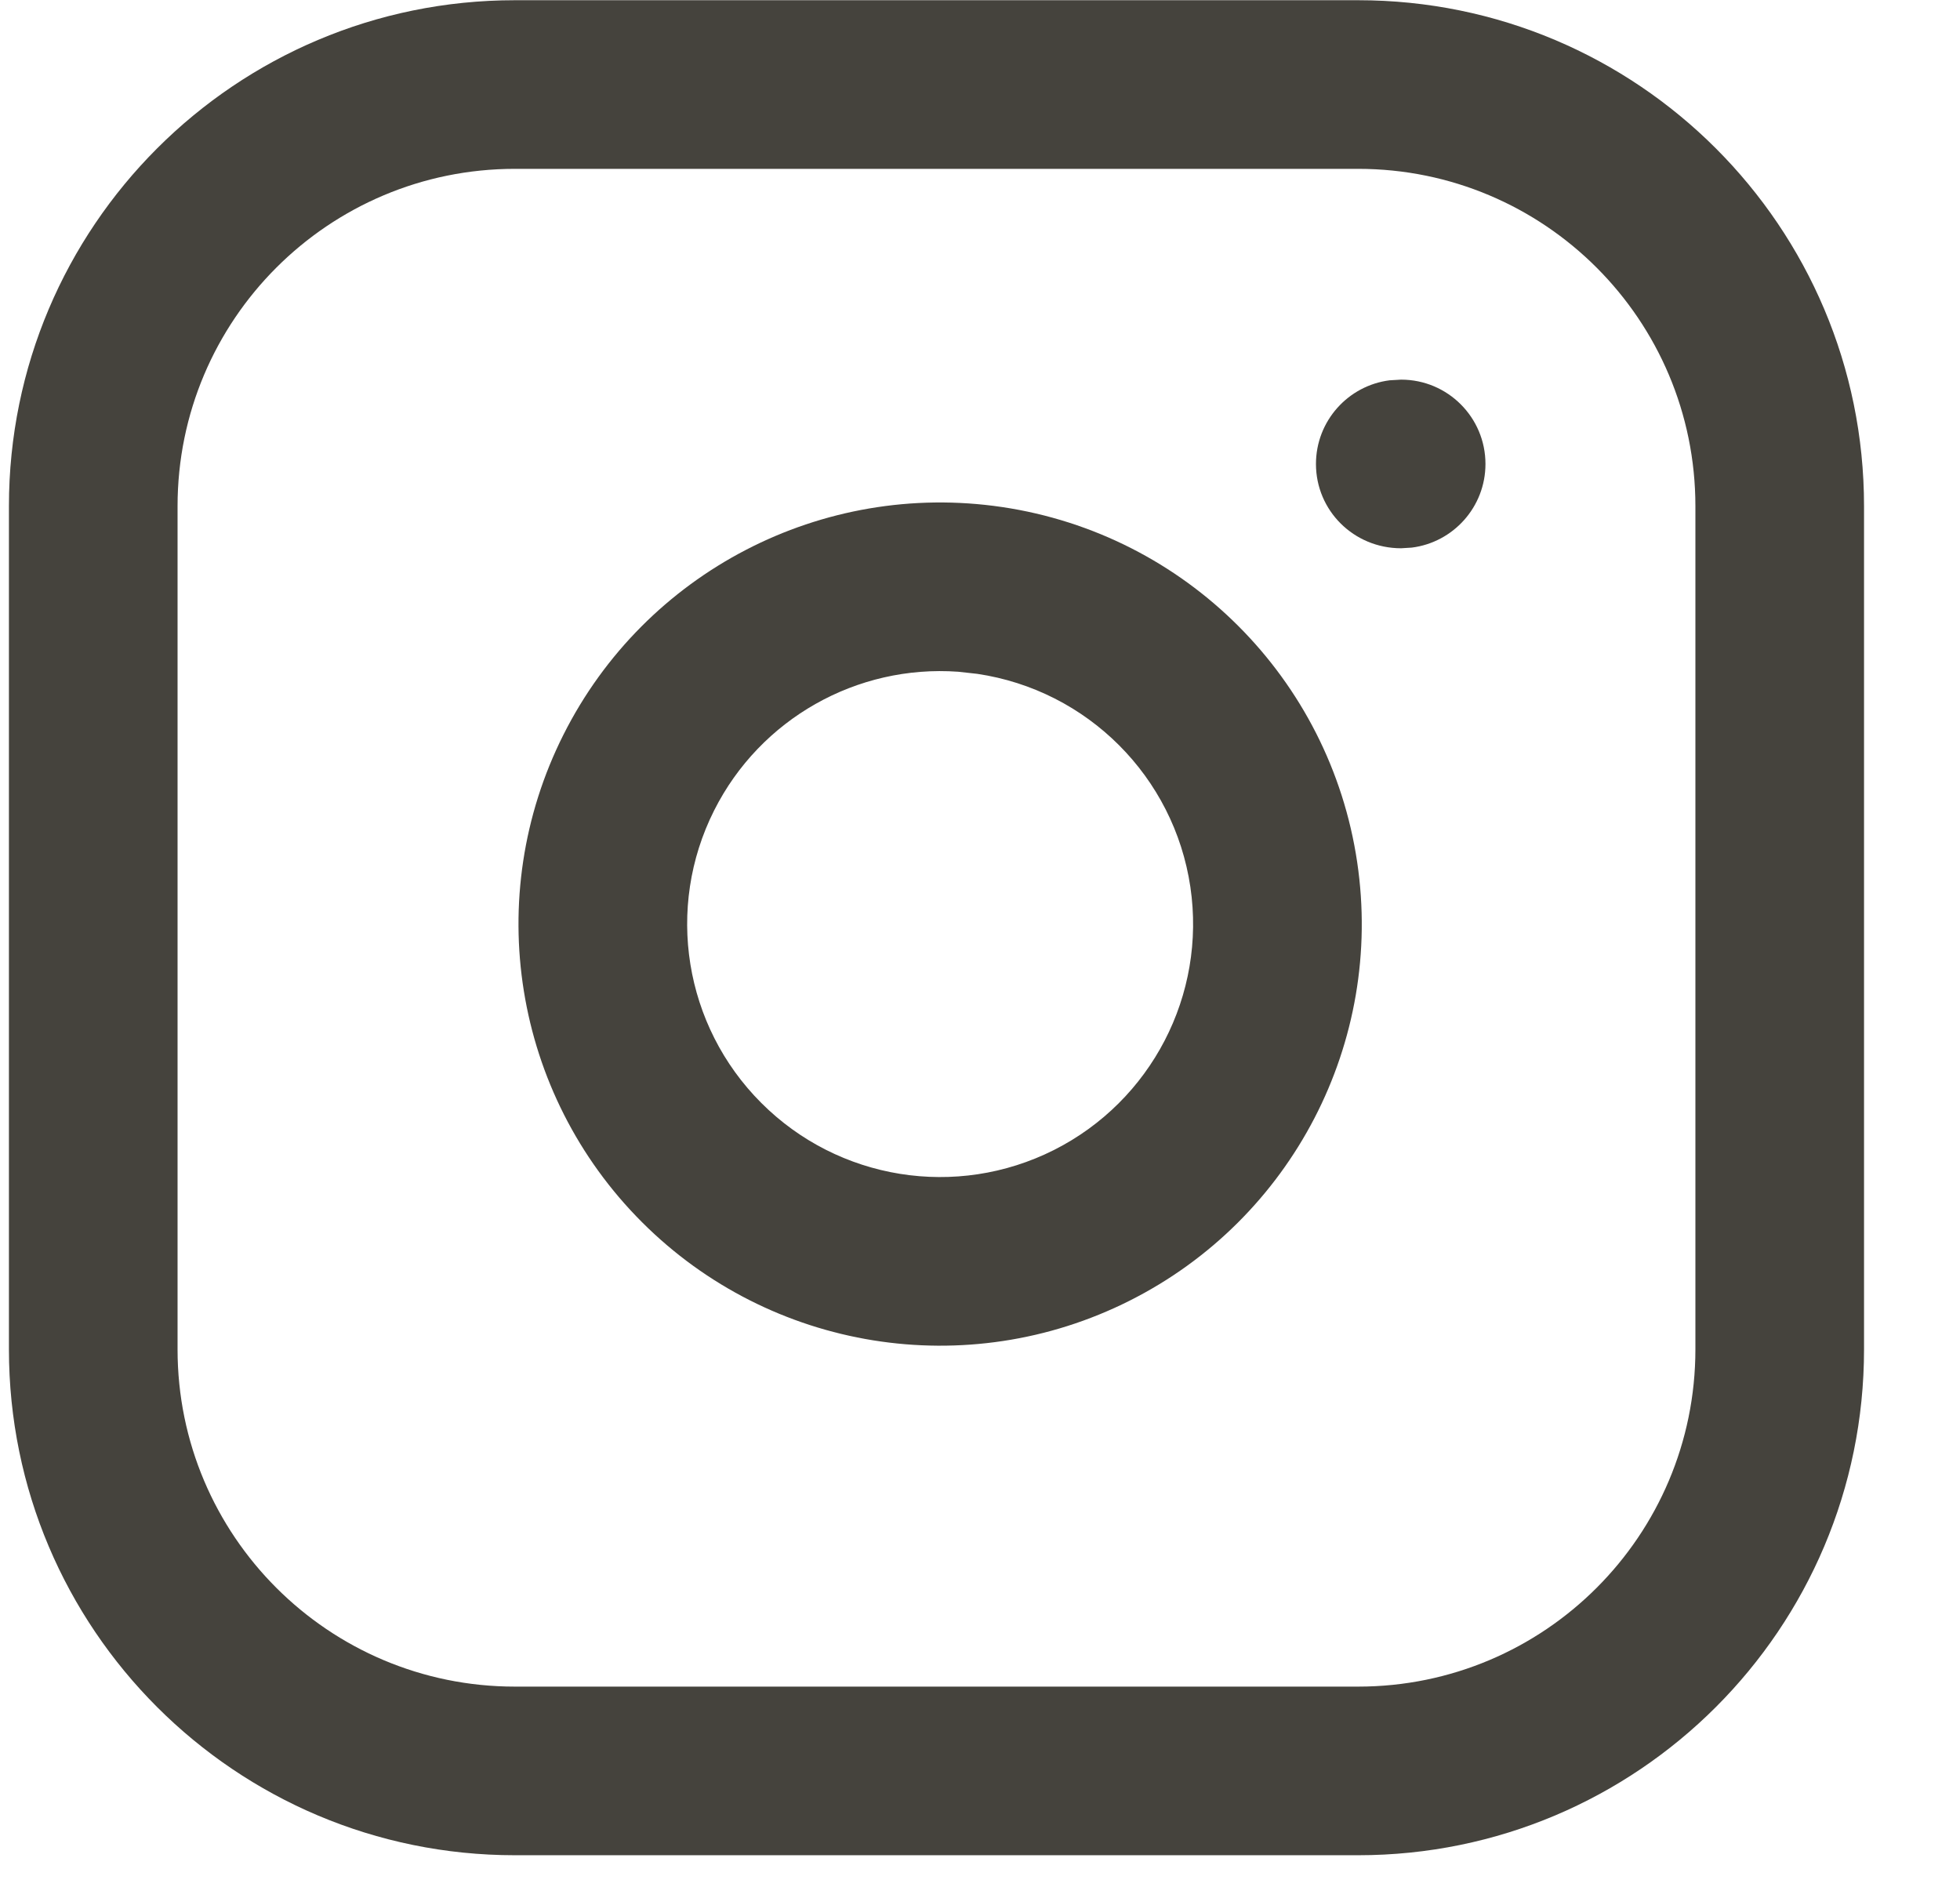 <?xml version="1.0" encoding="UTF-8"?>
<svg width="27px" height="26px" viewBox="0 0 27 26" version="1.1" xmlns="http://www.w3.org/2000/svg" xmlns:xlink="http://www.w3.org/1999/xlink">
    <title>A1DC892F-FE3E-4FEC-8347-BED20841B902</title>
    <g id="HOMEPAGE" stroke="none" stroke-width="1" fill="none" fill-rule="evenodd">
        <g id="Homepage-(desktop)" transform="translate(-134, -6021)" fill="#45433D" fill-rule="nonzero">
            <g id="Group-83" transform="translate(-332, 1728.753)">
                <g id="Group-56" transform="translate(0, 507)">
                    <g id="Group-46" transform="translate(332, 2099)">
                        <g id="Group-75" transform="translate(0, 580)">
                            <g id="Footer" transform="translate(0, 488)">
                                <g id="Group-70" transform="translate(0, 41)">
                                    <g id="Group-57" transform="translate(0, 55)">
                                        <g id="Group-46" transform="translate(94, 486)">
                                            <g id="Group-44" transform="translate(0, 34)">
                                                <g id="twitter" transform="translate(0.808, 0.112)">
                                                    <g id="Group-78" transform="translate(39.315, 2.138)">
                                                        <path d="M18.586,-5.63105118e-13 L6.97,-5.63105118e-13 C3.12,-5.63105118e-13 -1.08357767e-13,3.12 -1.08357767e-13,6.97 L-1.08357767e-13,18.586 C-1.08357767e-13,22.435 3.12,25.555 6.97,25.555 L18.586,25.555 C22.435,25.555 25.555,22.435 25.555,18.586 L25.555,6.97 C25.555,3.12 22.435,-5.63105118e-13 18.586,-5.63105118e-13 Z M6.97,2.323 L18.586,2.323 C21.152,2.323 23.232,4.403 23.232,6.97 L23.232,18.586 C23.232,21.152 21.152,23.232 18.586,23.232 L6.97,23.232 C4.403,23.232 2.323,21.152 2.323,18.586 L2.323,6.97 C2.323,4.403 4.403,2.323 6.97,2.323 Z" id="Rectangle"></path>
                                                        <path d="M7.64,10.116 C6.513,12.354 6.949,15.062 8.721,16.834 C10.493,18.606 13.201,19.042 15.439,17.915 C17.677,16.789 18.941,14.354 18.573,11.875 C18.198,9.345 16.211,7.357 13.68,6.982 C11.201,6.615 8.766,7.878 7.64,10.116 Z M13.339,9.28 C14.858,9.505 16.05,10.698 16.275,12.216 C16.495,13.703 15.737,15.164 14.395,15.84 C13.052,16.516 11.427,16.255 10.364,15.191 C9.301,14.128 9.039,12.503 9.715,11.161 C10.351,9.897 11.683,9.151 13.077,9.251 L13.339,9.28 Z" id="Path"></path>
                                                        <path d="M19.178,5.227 C19.82,5.227 20.34,5.747 20.34,6.389 C20.34,6.981 19.896,7.47 19.324,7.541 L19.178,7.55 C18.525,7.55 18.005,7.03 18.005,6.389 C18.005,5.797 18.448,5.308 19.021,5.236 L19.178,5.227 Z" id="Path"></path>
                                                    </g>
                                                </g>
                                            </g>
                                        </g>
                                    </g>
                                </g>
                            </g>
                        </g>
                    </g>
                </g>
            </g>
        </g>
    </g>
</svg>